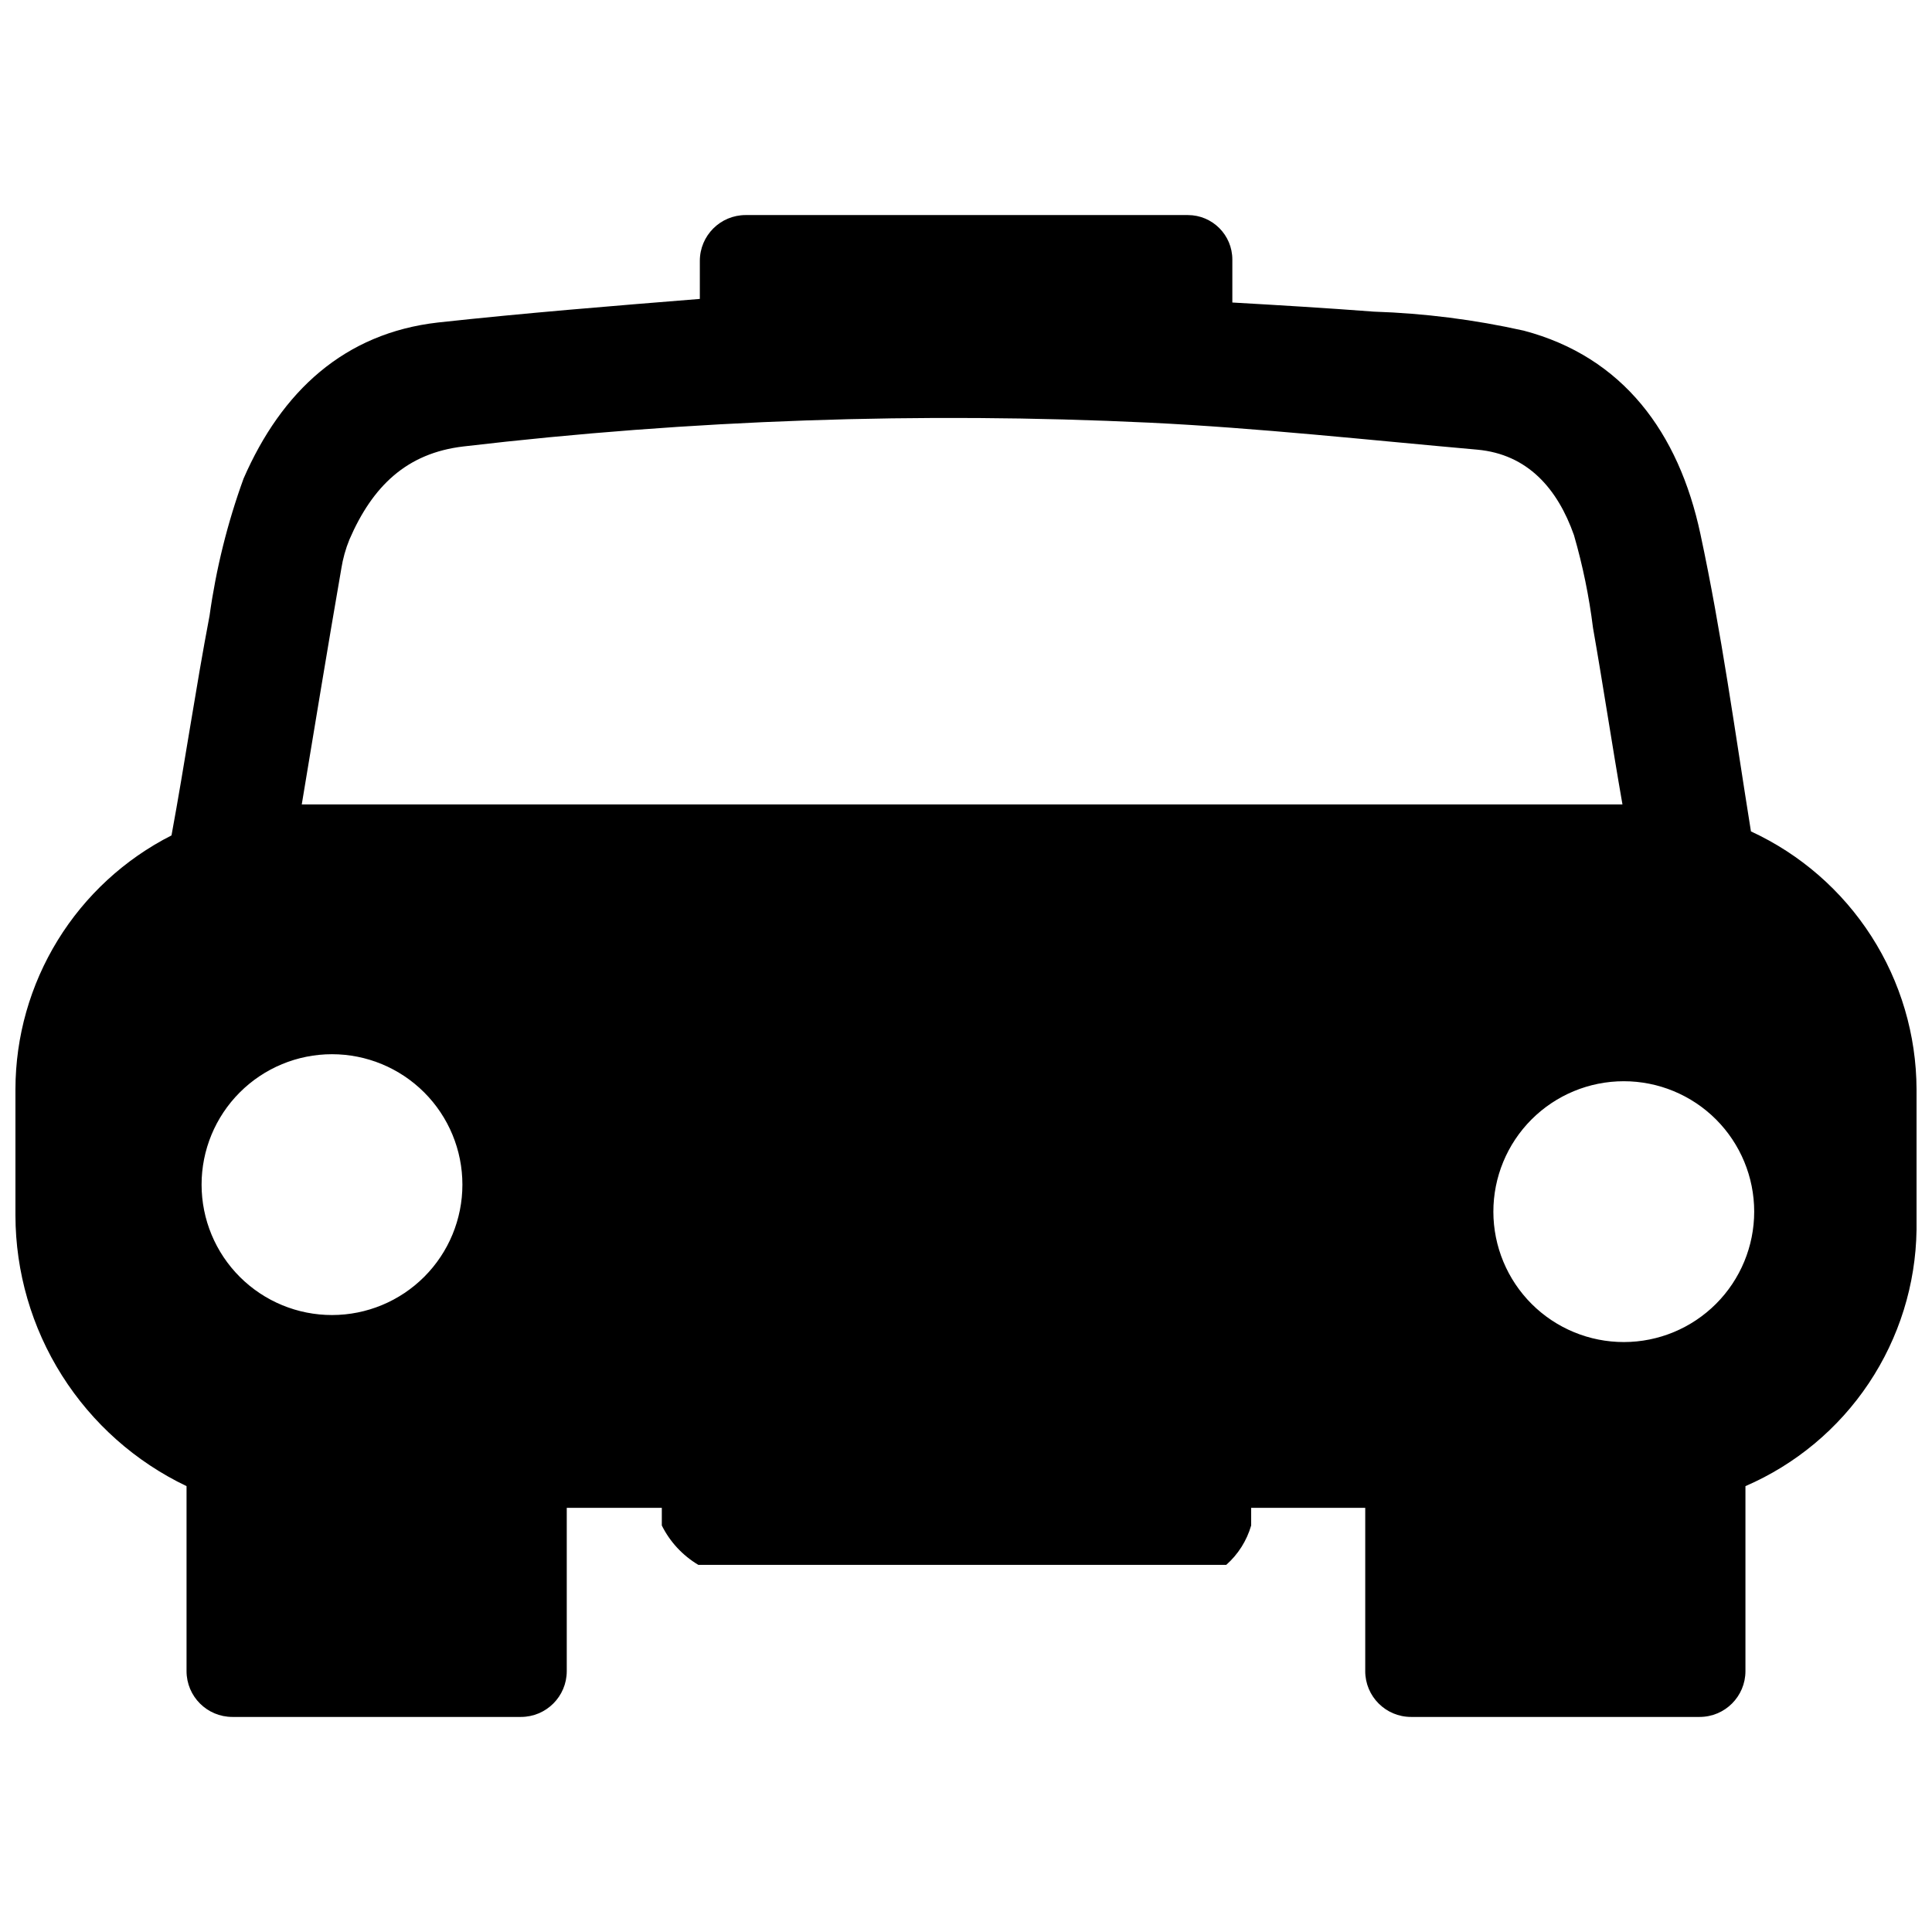 <?xml version="1.0" encoding="UTF-8"?>
<!-- Uploaded to: SVG Repo, www.svgrepo.com, Generator: SVG Repo Mixer Tools -->
<svg width="800px" height="800px" version="1.1" viewBox="144 144 512 512" xmlns="http://www.w3.org/2000/svg">
 <defs>
  <clipPath id="a">
   <path d="m148.09 200h503.81v400h-503.81z"/>
  </clipPath>
 </defs>
 <g clip-path="url(#a)">
  <path d="m608.02 364.33c-4.231-26.348-7.809-52.801-13.402-78.848-5.742-26.852-20.504-46.906-46.805-53.855h0.004c-13.062-2.918-26.371-4.606-39.75-5.039-12.496-0.957-25.191-1.715-37.484-2.418v-11.387c0-6.508-5.277-11.789-11.789-11.789h-117.19c-6.703 0-12.141 5.438-12.141 12.145v10.078c-23.125 1.863-46.301 3.727-69.375 6.246-24.836 2.82-41.461 18.234-51.539 41.359-4.277 11.773-7.301 23.969-9.02 36.375-3.68 19.297-6.5 38.793-10.078 58.191h0.004c-12.426 6.309-22.863 15.93-30.164 27.797-7.301 11.871-11.176 25.527-11.199 39.461v33.453c0.031 15.016 4.305 29.715 12.328 42.41 8.023 12.691 19.465 22.859 33.016 29.332v49.023c0 6.703 5.434 12.141 12.141 12.141h76.48c6.703 0 12.141-5.438 12.141-12.141v-43.277h25.191v4.684c2.152 4.332 5.512 7.953 9.672 10.43h139.91c3.144-2.781 5.434-6.398 6.602-10.43v-4.684h30.23v43.277h-0.004c0 6.703 5.438 12.141 12.145 12.141h76.477c6.707 0 12.141-5.438 12.141-12.141v-49.023c13.297-5.75 24.648-15.219 32.691-27.266 8.043-12.051 12.438-26.164 12.652-40.648v-37.281c-0.055-14.383-4.211-28.449-11.984-40.551-7.773-12.102-18.84-21.734-31.898-27.766zm-375.99 128.17c-9.168 0.016-17.965-3.617-24.457-10.09-6.492-6.477-10.145-15.266-10.152-24.438-0.012-9.168 3.625-17.965 10.105-24.453 6.477-6.488 15.27-10.137 24.438-10.141 9.168-0.004 17.965 3.637 24.449 10.117 6.484 6.481 10.129 15.273 10.129 24.445 0 9.156-3.633 17.941-10.105 24.418-6.469 6.481-15.246 10.129-24.406 10.141zm-8.059-135.32c3.527-21.211 6.902-41.867 10.48-62.473h-0.004c0.422-2.66 1.148-5.266 2.168-7.758 6.098-14.055 15.113-22.871 30.23-24.637h-0.004c60.316-7.082 121.11-9.188 181.78-6.301 28.969 1.41 57.938 4.586 86.855 7.152 13.402 1.211 21.312 10.379 25.645 22.672v0.004c2.324 8.031 4.008 16.234 5.039 24.535 2.719 15.469 5.039 30.984 7.809 46.805zm350.4 142.48c-9.168 0.012-17.969-3.617-24.461-10.094-6.488-6.477-10.141-15.266-10.152-24.434-0.008-9.168 3.629-17.965 10.105-24.453 6.481-6.488 15.27-10.137 24.441-10.141 9.168-0.008 17.965 3.633 24.449 10.113 6.484 6.484 10.129 15.277 10.129 24.445 0 9.16-3.637 17.941-10.105 24.422-6.473 6.481-15.25 10.129-24.406 10.141z"/>
 </g>
</svg>